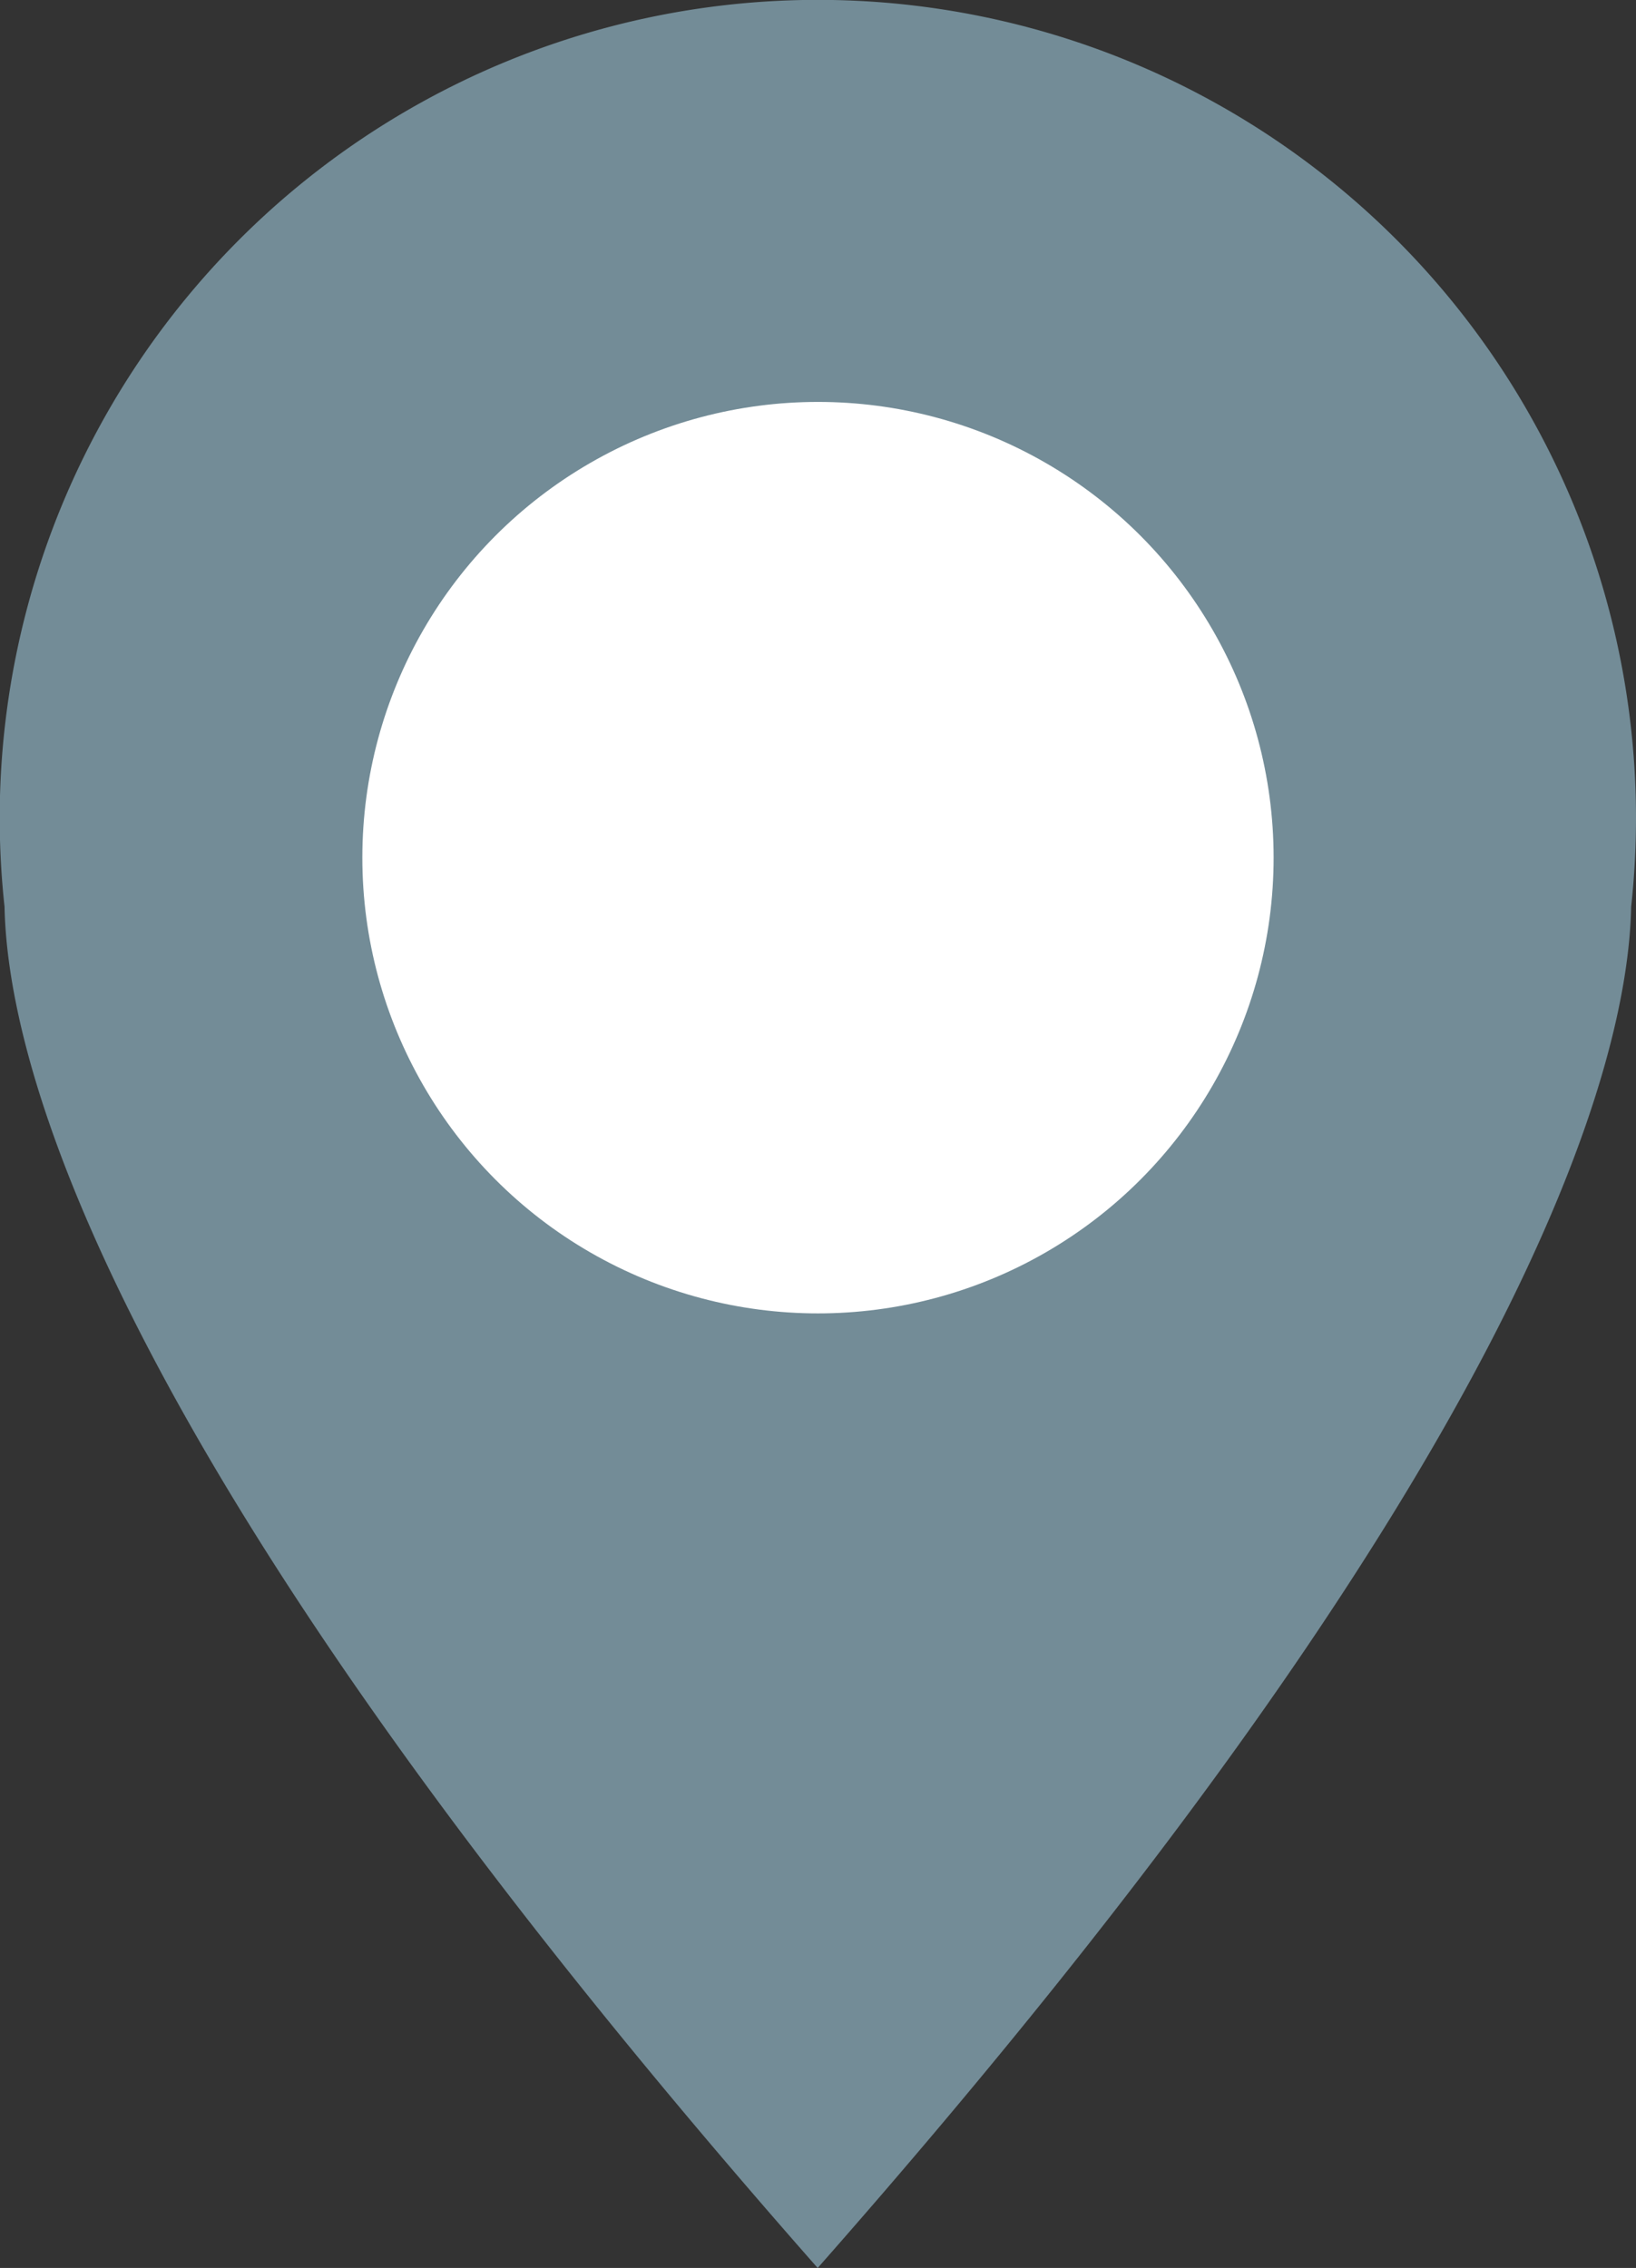 <svg xmlns="http://www.w3.org/2000/svg" width="38.193" height="52.934" viewBox="0 0 38.193 52.934"><rect x="0" y="0" width="38.193" height="52.934" fill="#333333" stroke="none"/><g id="Gruppe_635" data-name="Gruppe 635" transform="translate(85.439 -611.919)"><path id="Pfad_1273" data-name="Pfad 1273" d="M-47.359,633.083a19.312,19.312,0,0,0,.113-2.067,19.1,19.1,0,0,0-19.1-19.1,19.1,19.1,0,0,0-19.1,19.1,19.311,19.311,0,0,0,.113,2.067c.075,3.745,2.506,13.069,18.983,31.771C-49.866,646.152-47.434,636.828-47.359,633.083Z" fill="#738c97"></path><circle id="Ellipse_7" data-name="Ellipse 7" cx="10.637" cy="10.637" r="10.637" transform="translate(-76.98 621.3)" fill="#fff"></circle></g></svg>
